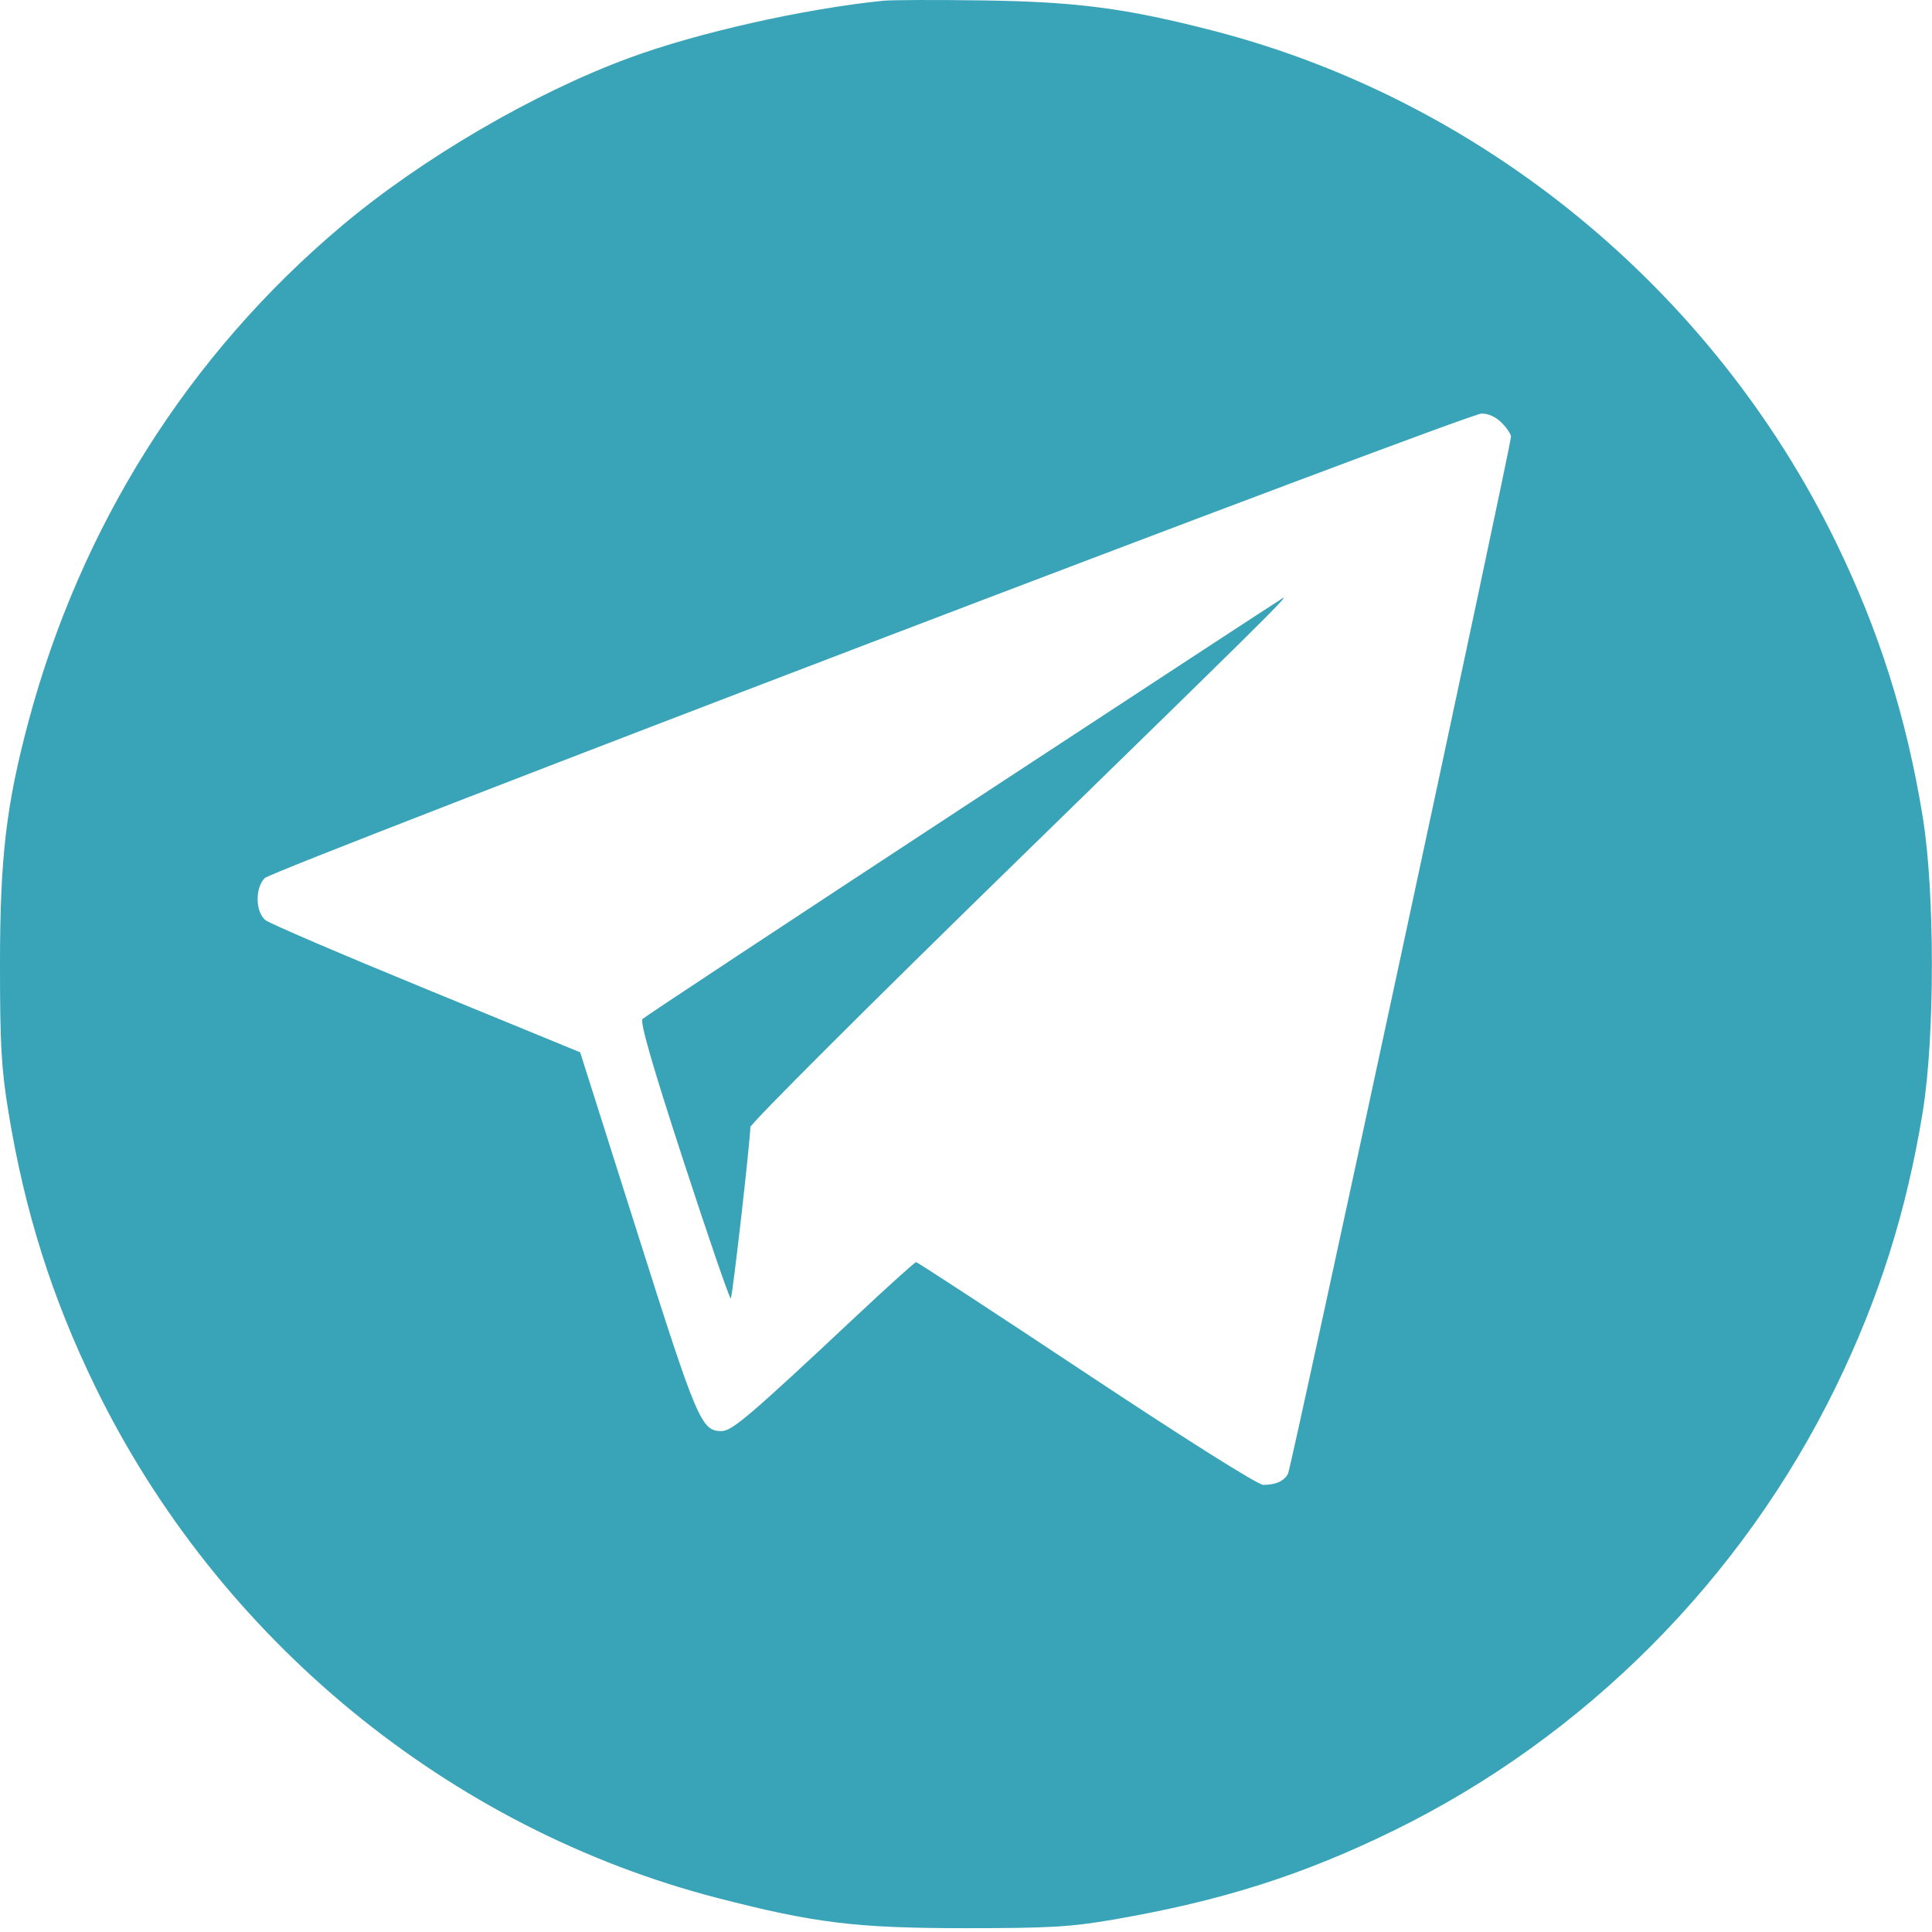 <?xml version="1.0" encoding="UTF-8"?> <svg xmlns="http://www.w3.org/2000/svg" width="503" height="503" viewBox="0 0 503 503" fill="none"> <path fill-rule="evenodd" clip-rule="evenodd" d="M229.89 0.2C209.228 2.304 181.628 8.515 163.89 15.051C138.909 24.257 109.768 41.286 88.89 58.879C49.08 92.426 20.989 136.94 7.35 188.088C1.604 209.638 0 223.384 0 251.088C0 272.133 0.35 278.224 2.209 289.588C6.445 315.485 13.57 338.002 24.832 361.088C56.886 426.794 116.931 476.103 186.89 494.169C212.134 500.688 222.962 502.004 251.39 502.004C273.258 502.004 278.742 501.685 289.89 499.765C317.943 494.934 339.251 488.166 362.89 476.576C412.662 452.174 453.519 411.164 477.948 361.088C489.21 338.002 496.335 315.485 500.571 289.588C503.771 270.027 503.771 232.149 500.571 212.588C496.335 186.691 489.21 164.174 477.948 141.088C445.887 75.367 385.853 26.068 315.89 8.008C293.164 2.141 280.4 0.461 255.89 0.109C243.79 -0.066 232.09 -0.025 229.89 0.2ZM390.935 110.043C392.285 111.393 393.39 113.031 393.39 113.684C393.39 116.101 336.215 382.046 335.347 383.668C334.298 385.629 332.176 386.588 328.889 386.588C327.497 386.588 308.861 374.852 282.838 357.588C258.797 341.638 238.848 328.594 238.508 328.602C238.168 328.609 231.14 334.945 222.89 342.681C195.217 368.632 190.582 372.588 187.853 372.588C182.583 372.588 181.496 370.028 165.965 321.028L151.048 273.968L111.042 257.545C89.039 248.512 70.174 240.424 69.12 239.57C66.472 237.426 66.37 231.16 68.941 228.604C71.253 226.306 381.618 107.82 385.685 107.682C387.413 107.624 389.418 108.525 390.935 110.043ZM251.119 209.937C205.595 239.798 167.874 264.704 167.294 265.284C166.554 266.024 169.756 277.128 178.007 302.438C184.479 322.292 189.996 338.315 190.267 338.044C190.706 337.605 195.278 297.552 195.358 293.446C195.376 292.544 226.665 261.308 264.89 224.034C327.358 163.121 335.058 155.513 334.14 155.616C334.003 155.631 296.643 180.076 251.119 209.937Z" fill="#39A3B8"></path> </svg> 
